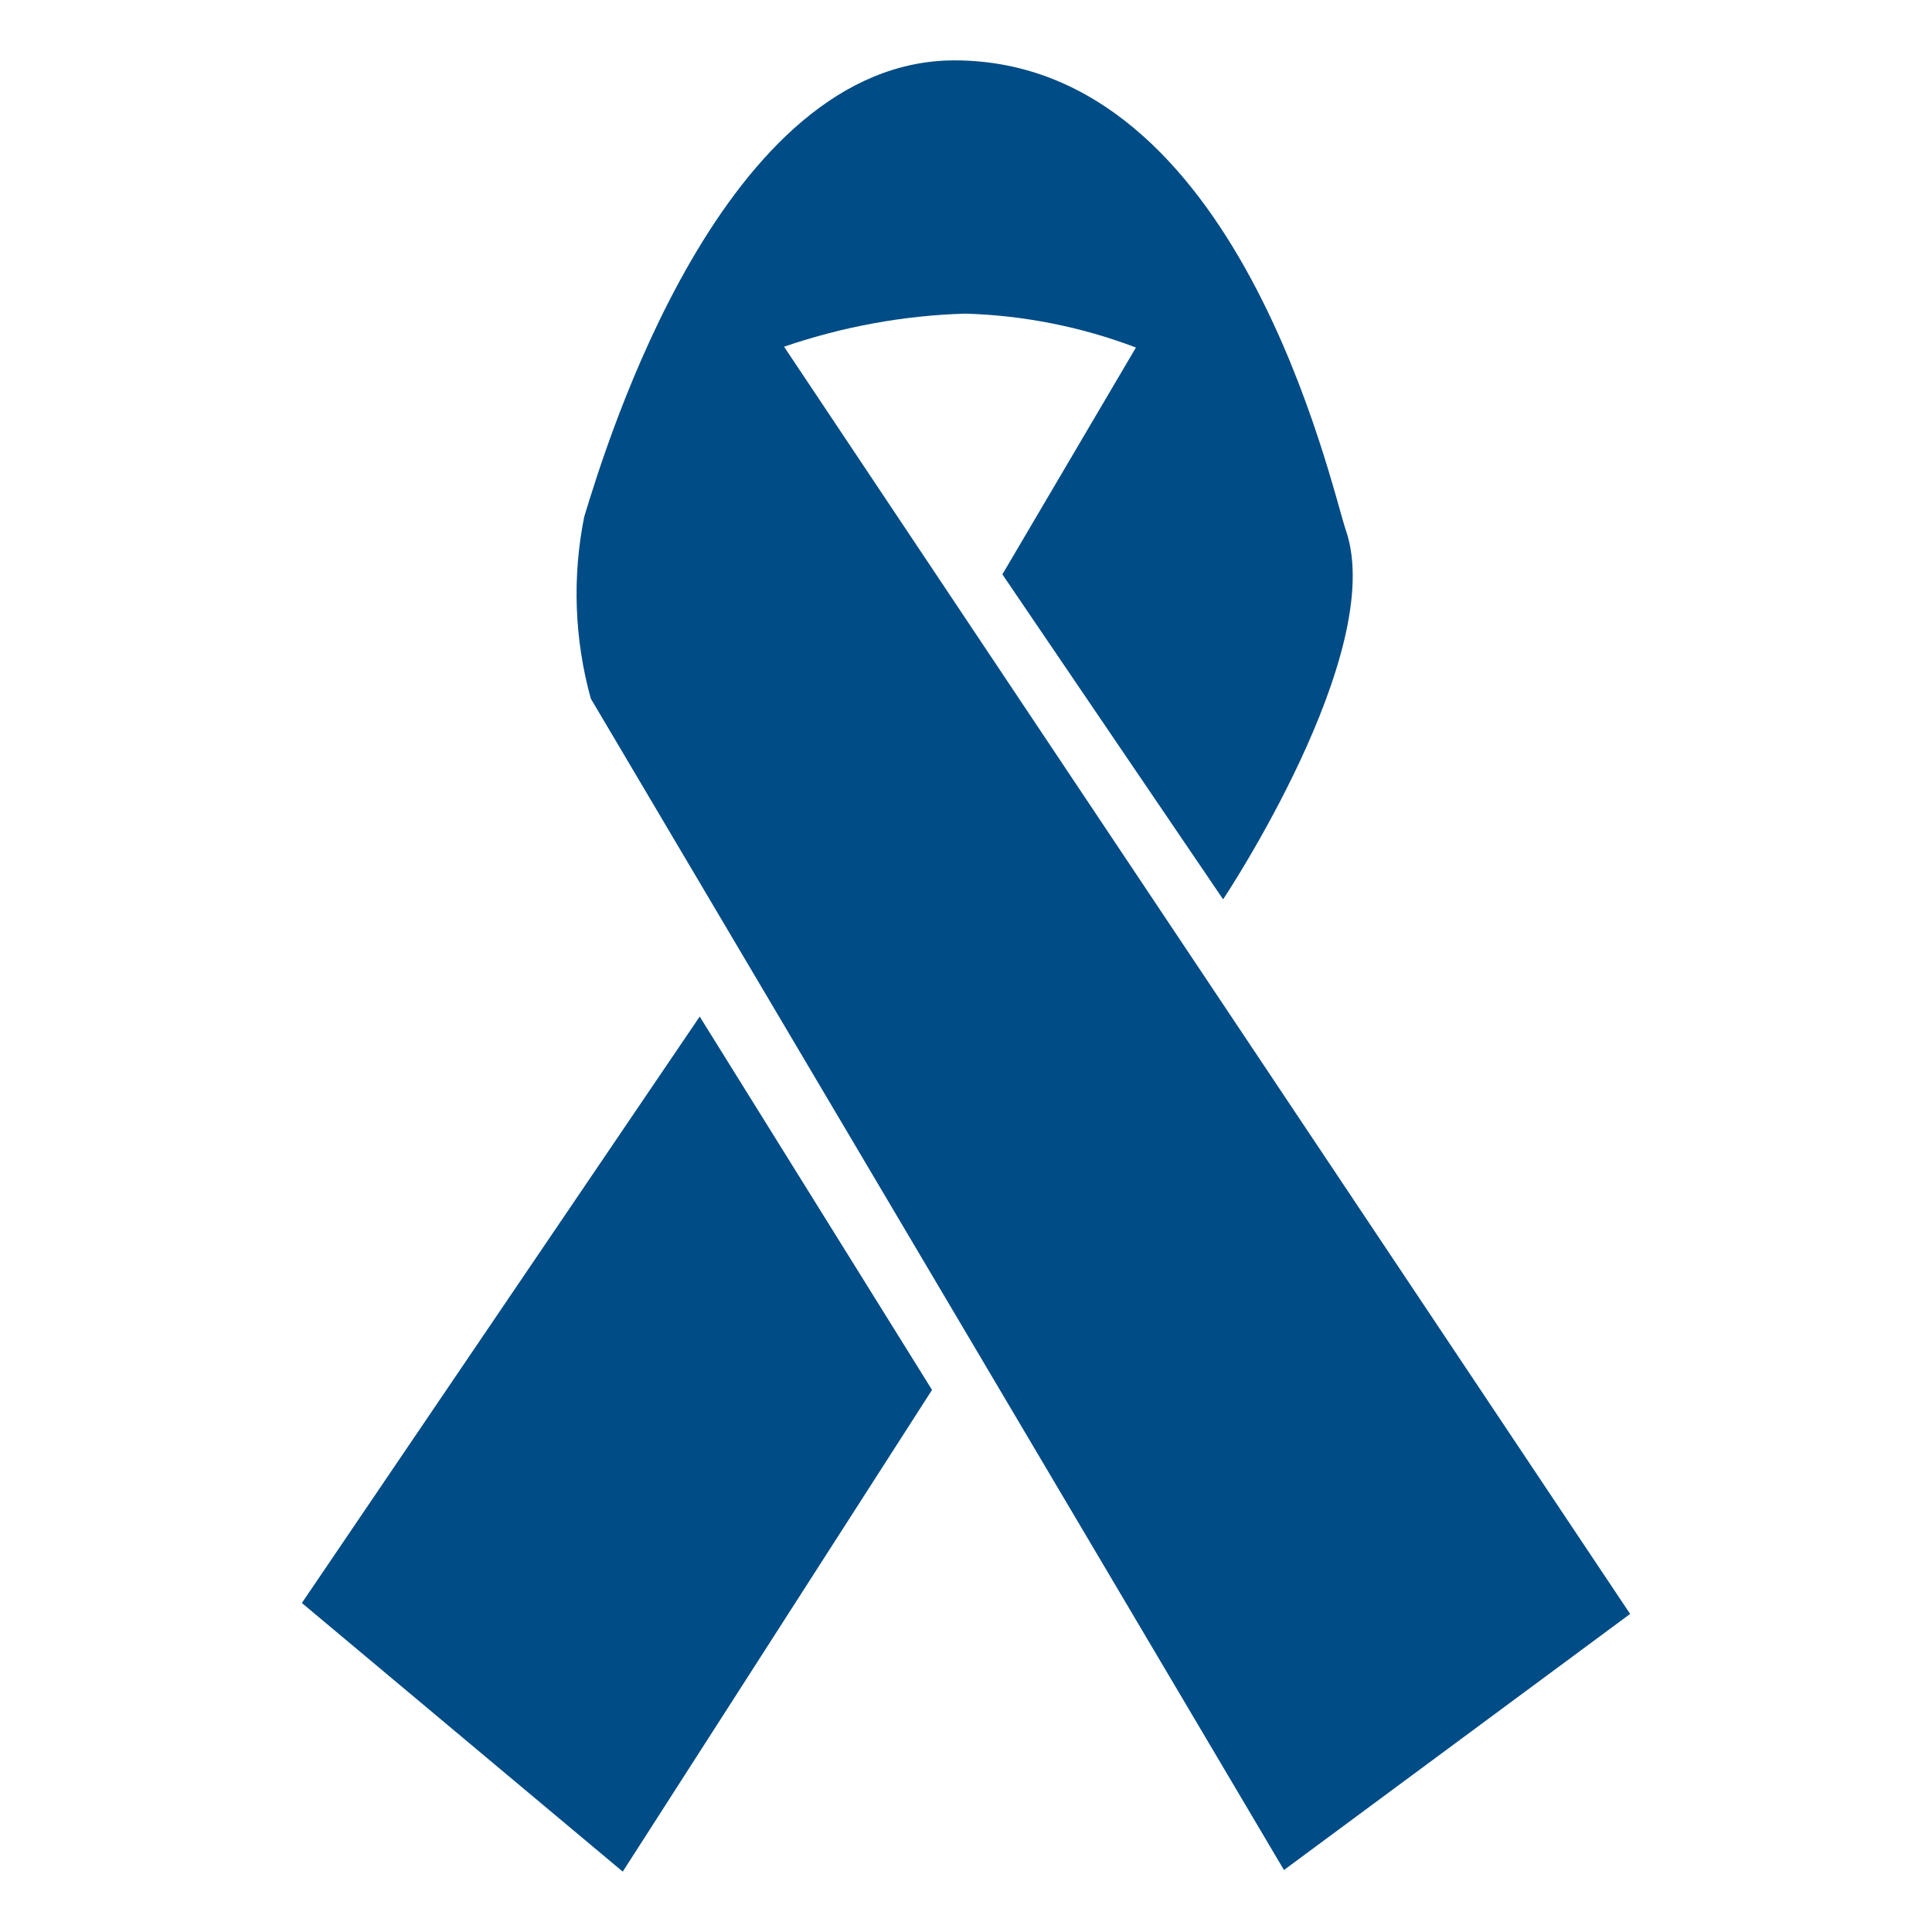 <?xml version="1.0" encoding="UTF-8"?>
<svg width="24px" height="24px" viewBox="0 0 24 24" version="1.1" xmlns="http://www.w3.org/2000/svg" xmlns:xlink="http://www.w3.org/1999/xlink">
    <title>icon-hiv-24</title>
    <g id="Page-1" stroke="none" stroke-width="1" fill="none" fill-rule="evenodd">
        <g id="Icon-Overview-v2" transform="translate(-653, -445)">
            <g id="24x24-Icons" transform="translate(653, 137)">
                <g id="icon-hiv-24" transform="translate(0, 308)">
                    <rect id="24x24-guide" fill="#FF0000" opacity="0" x="0" y="0" width="24" height="24"></rect>
                    <path d="M8.692,12.628 L11.578,17.266 L7.736,23.25 L3.75,19.913 L8.692,12.628 Z M7.339,8.678 C7.136,7.943 7.107,7.169 7.257,6.421 C7.54,5.49 8.986,0.742 11.866,0.75 C15.387,0.761 16.529,6.033 16.72,6.591 C17.238,8.105 15.194,11.172 15.194,11.172 L12.452,7.135 L14.111,4.317 C13.432,4.059 12.715,3.917 11.99,3.896 C11.224,3.919 10.466,4.058 9.74,4.307 L20.25,20.049 L15.95,23.23 L7.339,8.678 Z" id="ribbon" fill="#004C86" fill-rule="nonzero"></path>
                </g>
            </g>
        </g>
    </g>
</svg>